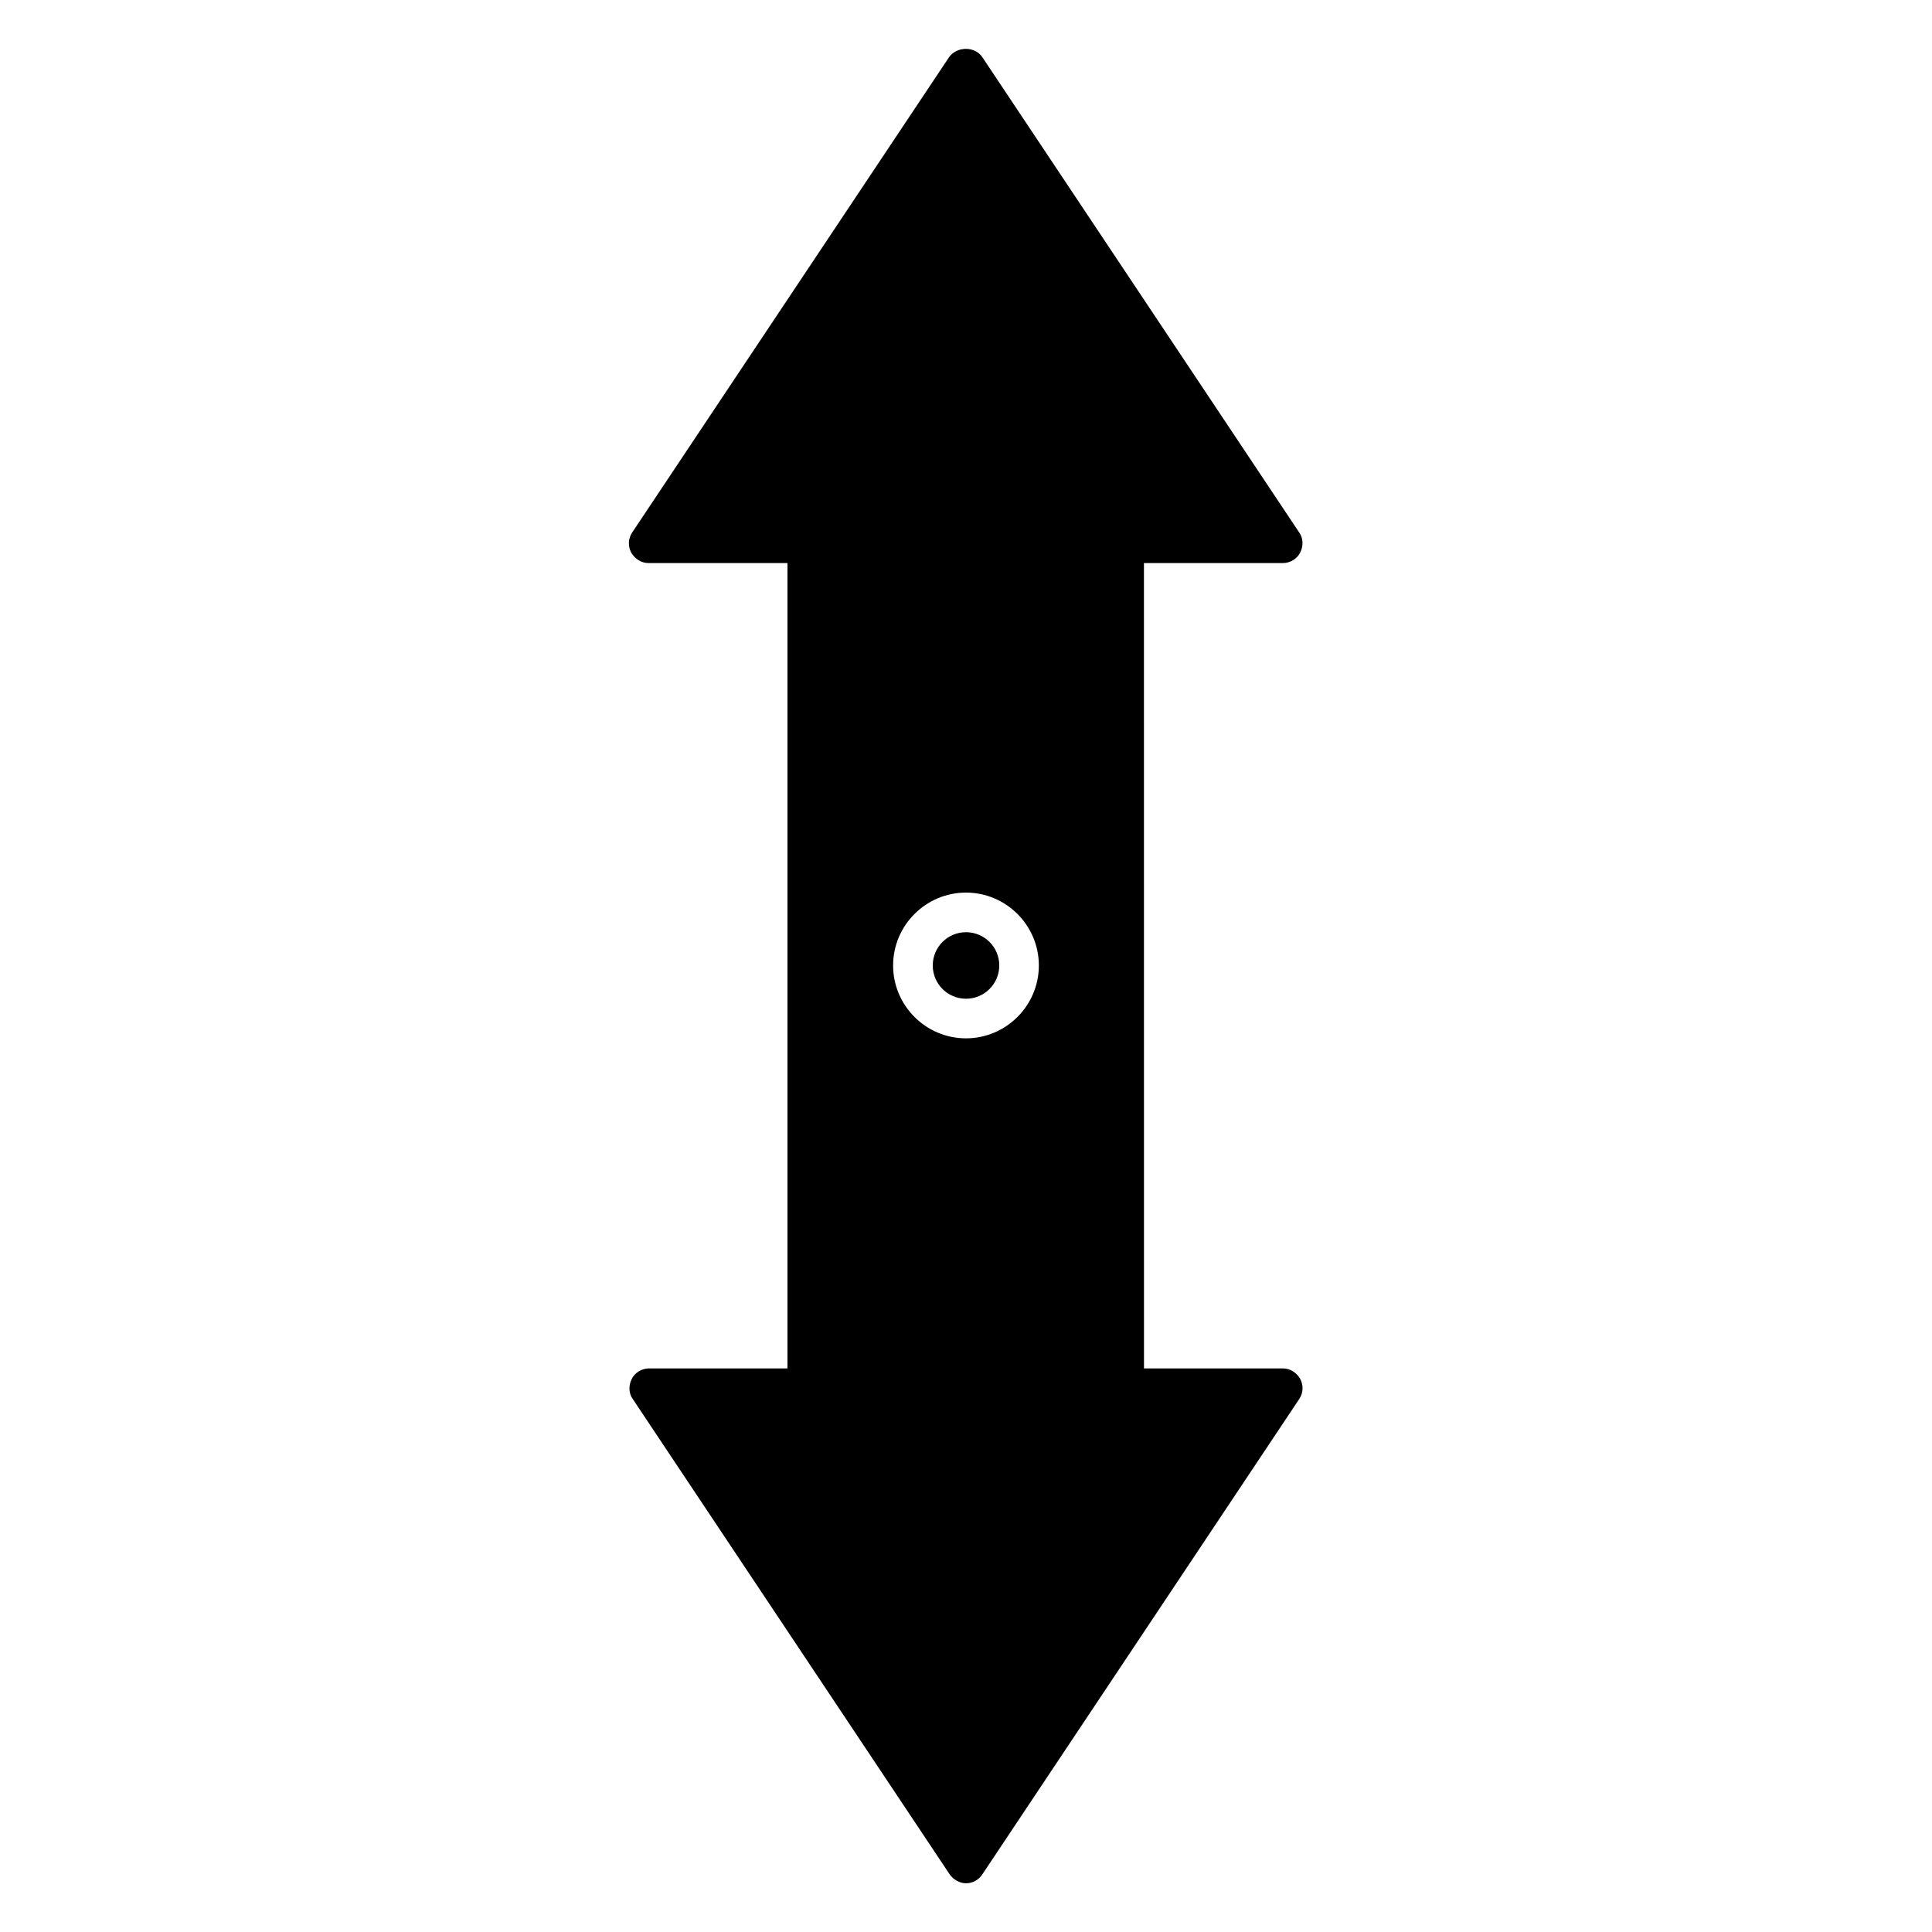 <?xml version="1.0" encoding="UTF-8"?>
<!-- Uploaded to: SVG Repo, www.svgrepo.com, Generator: SVG Repo Mixer Tools -->
<svg fill="#000000" width="800px" height="800px" version="1.1" viewBox="144 144 512 512" xmlns="http://www.w3.org/2000/svg">
 <g>
  <path d="m483.96 293.22c1.961 0 3.777-1.121 4.617-2.801 0.84-1.68 0.84-3.777-0.281-5.316l-83.969-125.95c-1.961-2.938-6.719-2.938-8.816 0l-83.969 125.95c-1.121 1.68-1.121 3.637-0.281 5.316 0.98 1.68 2.66 2.801 4.617 2.801h36.805v213.42h-36.656c-1.961 0-3.777 1.121-4.617 2.801-0.84 1.68-0.84 3.777 0.281 5.316l83.969 125.95c0.98 1.398 2.66 2.379 4.34 2.379 1.68 0 3.359-0.84 4.34-2.379l83.969-125.95c1.121-1.68 1.121-3.637 0.281-5.316-0.98-1.68-2.66-2.801-4.617-2.801h-36.805l-0.012-213.42zm-83.965 125.95c-10.637 0-19.312-8.676-19.312-19.312s8.676-19.312 19.312-19.312 19.312 8.676 19.312 19.312-8.68 19.312-19.312 19.312z"/>
  <path d="m408.82 399.86c0 4.867-3.949 8.816-8.816 8.816-4.871 0-8.816-3.949-8.816-8.816 0-4.871 3.945-8.816 8.816-8.816 4.867 0 8.816 3.945 8.816 8.816"/>
 </g>
</svg>